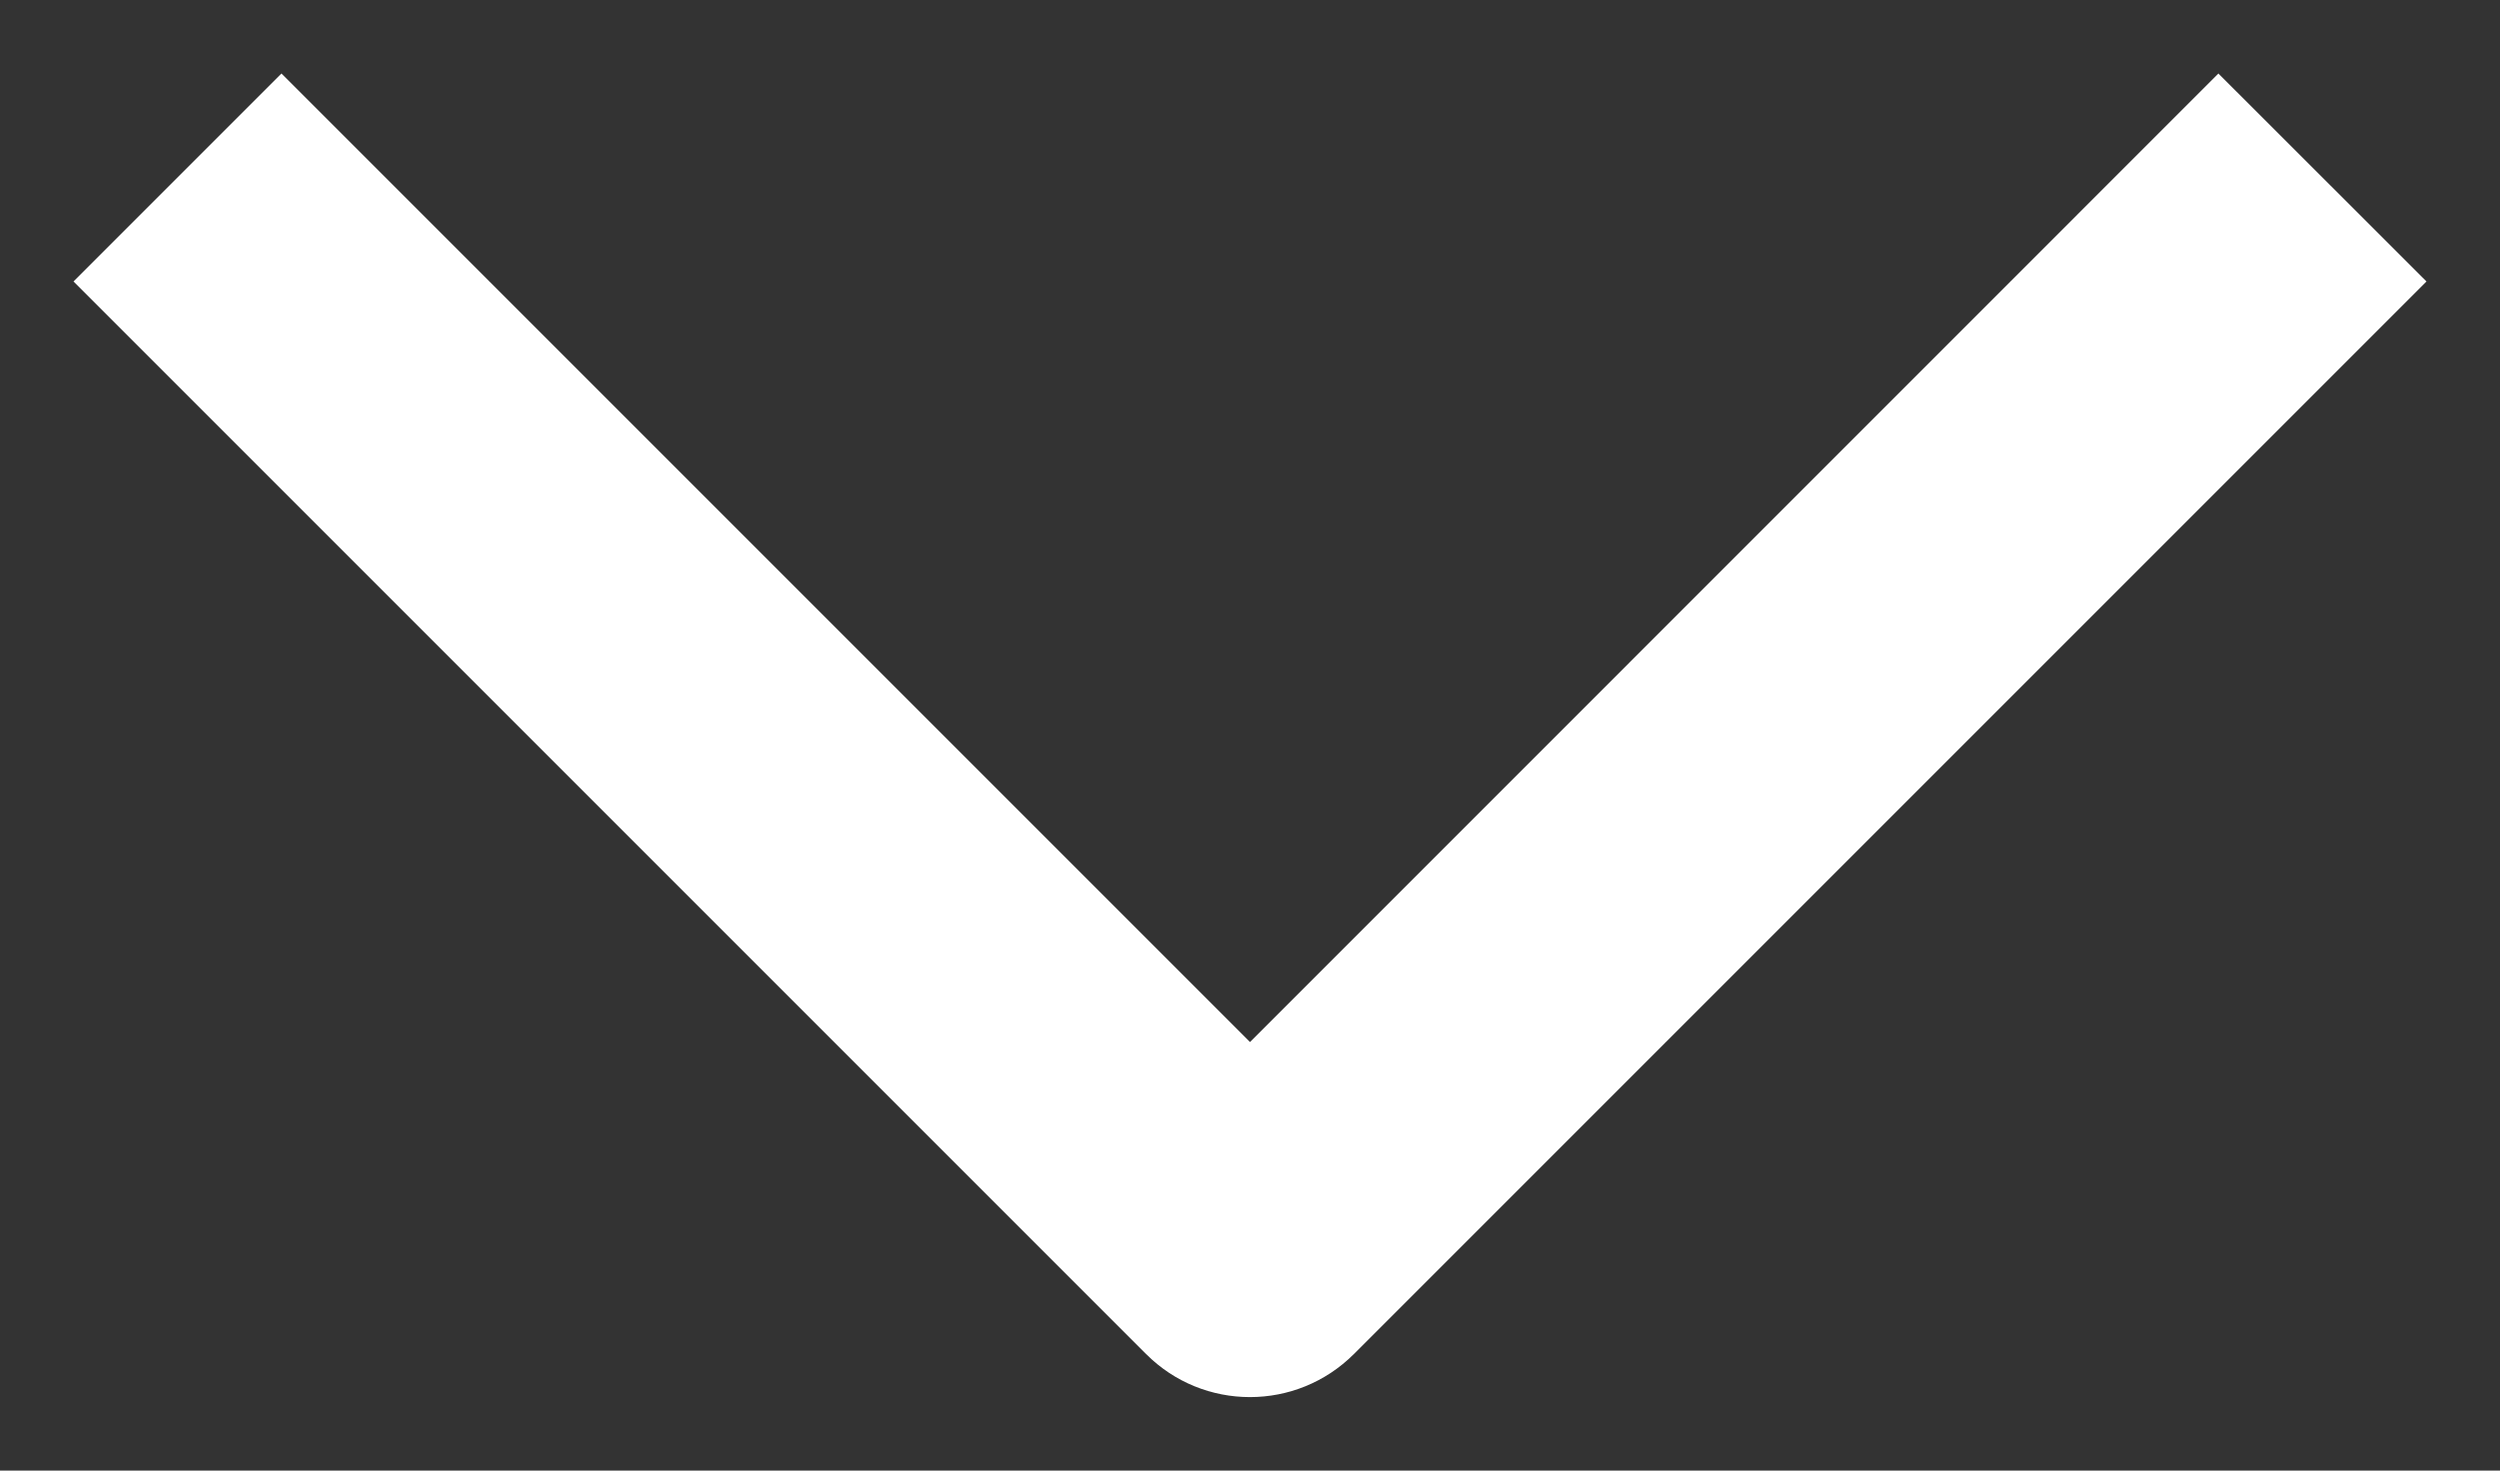 <?xml version="1.0" encoding="UTF-8"?> <svg xmlns="http://www.w3.org/2000/svg" width="17" height="10" viewBox="0 0 17 10" fill="none"><rect x="0" y="0" width="17" height="10" fill="#333333" stroke="none"/> <path fill-rule="evenodd" clip-rule="evenodd" d="M0.5 1.914L7.793 9.207C8.183 9.598 8.816 9.598 9.207 9.207L16.5 1.914L15.085 0.5L8.5 7.086L1.914 0.5L0.5 1.914Z" fill="white"></path> </svg> 